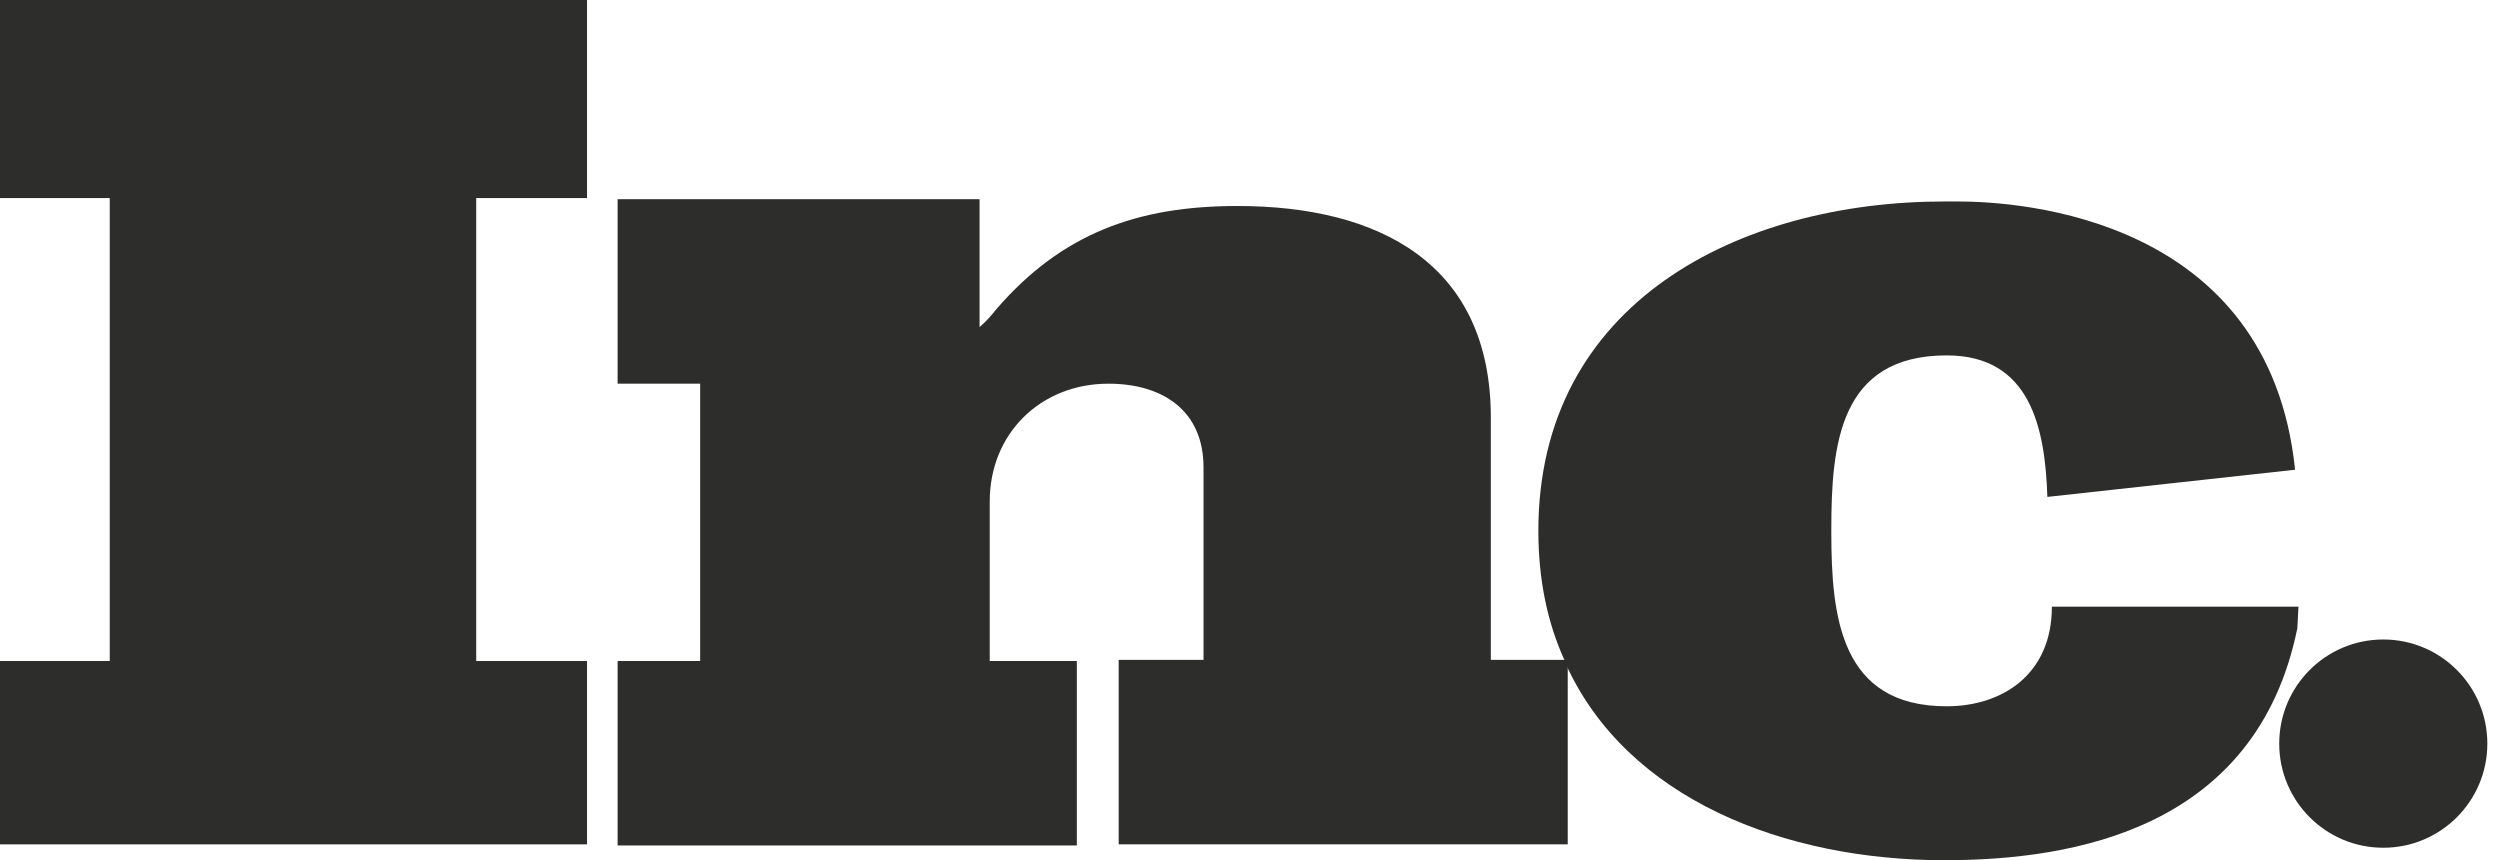 <?xml version="1.0" encoding="UTF-8"?> <svg xmlns="http://www.w3.org/2000/svg" width="93" height="32" viewBox="0 0 93 32" fill="none"><path d="M0 7.368H4.082V24.59H0V31.41H21.838V24.59H17.715V7.368H21.838V0H0V7.368Z" fill="#2D2D2C"></path><path d="M55.459 24.589V15.537C55.459 9.768 51.251 7.663 46.033 7.663C42.331 7.663 39.511 8.673 37.071 11.494C36.902 11.705 36.692 11.957 36.44 12.168V7.41H22.975V14.273H26.046V24.589H22.975V31.452H40.058V24.589H36.818V18.652C36.818 16.126 38.712 14.273 41.236 14.273C43.214 14.273 44.771 15.242 44.771 17.389V24.547H41.615V31.41H58.32V24.673C58.32 24.631 58.278 24.589 58.278 24.547H55.459V24.589Z" fill="#2D2D2C"></path><path d="M85.503 22.569H76.624H76.33C76.33 25.095 74.478 26.274 72.417 26.274C68.461 26.274 68.125 22.948 68.125 19.79V19.706C68.125 16.548 68.419 13.221 72.417 13.221C75.531 13.221 76.078 15.916 76.162 18.485L85.377 17.474C84.409 8.085 75.152 7.495 72.838 7.495C72.501 7.495 72.332 7.495 72.332 7.495C64.716 7.495 57.227 11.242 57.227 19.748C57.227 21.558 57.563 23.158 58.194 24.548H58.236V24.674C60.509 29.727 66.4 32 72.332 32C77.171 32 83.946 30.821 85.461 23.369L85.503 22.569Z" fill="#2D2D2C"></path><path d="M88.658 31.536C90.796 31.536 92.529 29.802 92.529 27.663C92.529 25.523 90.796 23.789 88.658 23.789C86.52 23.789 84.787 25.523 84.787 27.663C84.787 29.802 86.52 31.536 88.658 31.536Z" fill="#2D2D2C"></path></svg> 